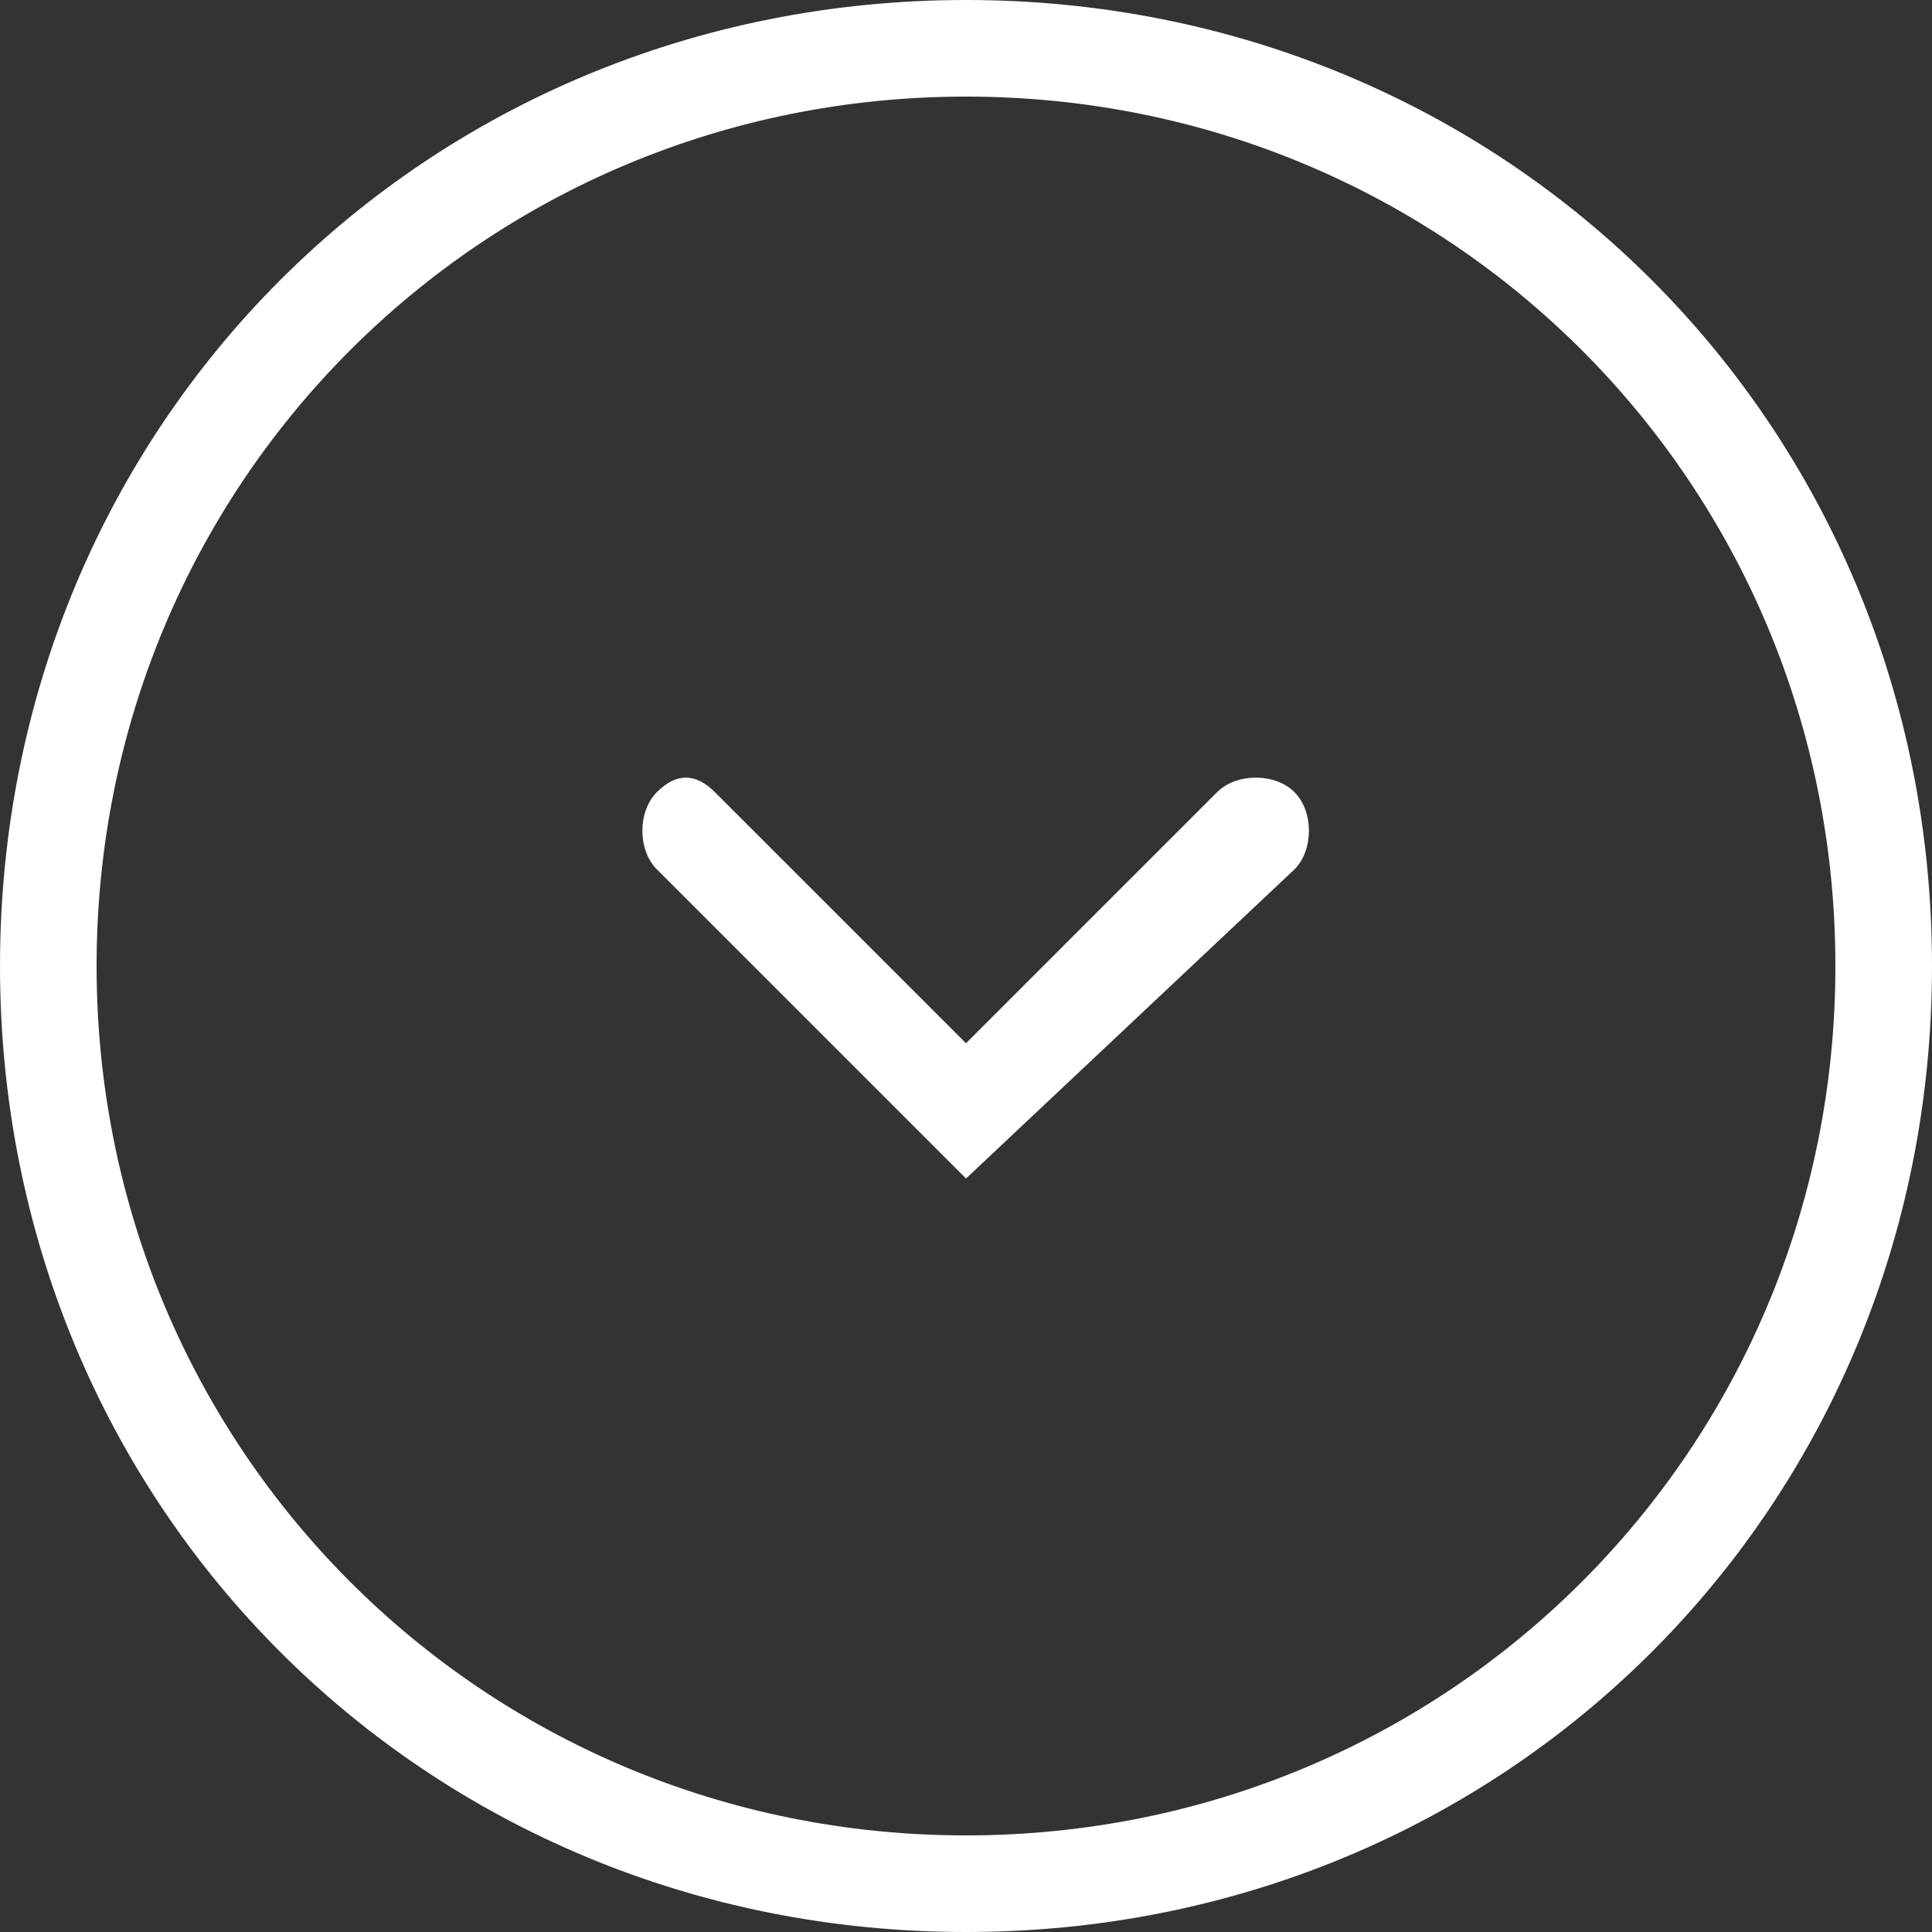 <?xml version="1.0" encoding="utf-8"?>
<!-- Generator: Adobe Illustrator 24.0.1, SVG Export Plug-In . SVG Version: 6.00 Build 0)  -->
<svg version="1.1" id="Calque_1" xmlns="http://www.w3.org/2000/svg" xmlns:xlink="http://www.w3.org/1999/xlink" x="0px" y="0px"
	 viewBox="0 0 10 10" style="enable-background:new 0 0 10 10;" xml:space="preserve">
<rect x="0" y="0" width="10" height="10" fill="#333333" stroke="none"/>
<style type="text/css">
	.st0{clip-path:url(#SVGID_2_);}
	.st1{clip-path:url(#SVGID_4_);enable-background:new    ;}
	.st2{clip-path:url(#SVGID_6_);}
	.st3{clip-path:url(#SVGID_8_);fill:none;stroke:#FFFFFF;stroke-miterlimit:10;}
	.st4{clip-path:url(#SVGID_10_);}
	.st5{clip-path:url(#SVGID_12_);fill:#FFFFFF;}
	.st6{clip-path:url(#SVGID_14_);}
	.st7{clip-path:url(#SVGID_16_);enable-background:new    ;}
	.st8{clip-path:url(#SVGID_18_);}
	.st9{clip-path:url(#SVGID_20_);fill:none;stroke:#FFFFFF;stroke-miterlimit:10;}
	.st10{clip-path:url(#SVGID_22_);}
	.st11{clip-path:url(#SVGID_24_);fill:#FFFFFF;}
	.st12{clip-path:url(#SVGID_26_);}
	.st13{clip-path:url(#SVGID_28_);enable-background:new    ;}
	.st14{clip-path:url(#SVGID_30_);}
	.st15{clip-path:url(#SVGID_32_);fill:none;stroke:#FFFFFF;stroke-miterlimit:10;}
	.st16{clip-path:url(#SVGID_34_);}
	.st17{clip-path:url(#SVGID_36_);fill:#FFFFFF;}
	.st18{fill:#FFFFFF;}
</style>
<g>
	<defs>
		<rect id="SVGID_1_" x="-678.4" y="-1499.9" width="1366" height="627"/>
	</defs>
	<clipPath id="SVGID_2_">
		<use xlink:href="#SVGID_1_"  style="overflow:visible;"/>
	</clipPath>
	<g class="st0">
		<defs>
			<rect id="SVGID_3_" x="-678.4" y="-1583.9" width="1366" height="3177"/>
		</defs>
		<clipPath id="SVGID_4_">
			<use xlink:href="#SVGID_3_"  style="overflow:visible;"/>
		</clipPath>
		<g class="st1">
			<g>
				<defs>
					<rect id="SVGID_5_" x="-27.4" y="-922.9" width="41" height="40"/>
				</defs>
				<clipPath id="SVGID_6_">
					<use xlink:href="#SVGID_5_"  style="overflow:visible;"/>
				</clipPath>
				<g class="st2">
					<defs>
						<rect id="SVGID_7_" x="-23.4" y="-918.9" width="33" height="32"/>
					</defs>
					<clipPath id="SVGID_8_">
						<use xlink:href="#SVGID_7_"  style="overflow:visible;"/>
					</clipPath>
					<ellipse class="st3" cx="-6.9" cy="-902.9" rx="15.5" ry="15"/>
				</g>
				<g class="st2">
					<defs>
						<path id="SVGID_9_" d="M-13.7-905.4c-0.4-0.3-1-0.3-1.3,0s-0.3,0.9,0,1.3l7.6,7.1c0.4,0.3,1,0.3,1.3,0l7.3-7.3
							c0.4-0.4,0.3-0.9,0-1.3c-0.4-0.3-1-0.3-1.3,0l-6.7,6.7L-13.7-905.4z"/>
					</defs>
					<clipPath id="SVGID_10_">
						<use xlink:href="#SVGID_9_"  style="overflow:visible;"/>
					</clipPath>
					<g class="st4">
						<defs>
							<rect id="SVGID_11_" x="-23.4" y="-918.9" width="33" height="32"/>
						</defs>
						<clipPath id="SVGID_12_">
							<use xlink:href="#SVGID_11_"  style="overflow:visible;"/>
						</clipPath>
						
							<rect x="-18.1" y="-916.1" transform="matrix(0.695 -0.719 0.719 0.695 648.826 -281.244)" class="st5" width="22.4" height="22.4"/>
					</g>
				</g>
			</g>
		</g>
	</g>
</g>
<g>
	<defs>
		<rect id="SVGID_13_" x="-678.4" y="-1499.9" width="1366" height="627"/>
	</defs>
	<clipPath id="SVGID_14_">
		<use xlink:href="#SVGID_13_"  style="overflow:visible;"/>
	</clipPath>
	<g class="st6">
		<defs>
			<rect id="SVGID_15_" x="-678.4" y="-1583.9" width="1366" height="3177"/>
		</defs>
		<clipPath id="SVGID_16_">
			<use xlink:href="#SVGID_15_"  style="overflow:visible;"/>
		</clipPath>
		<g class="st7">
			<g>
				<defs>
					<rect id="SVGID_17_" x="-27.4" y="-922.9" width="41" height="40"/>
				</defs>
				<clipPath id="SVGID_18_">
					<use xlink:href="#SVGID_17_"  style="overflow:visible;"/>
				</clipPath>
				<g class="st8">
					<defs>
						<rect id="SVGID_19_" x="-23.4" y="-918.9" width="33" height="32"/>
					</defs>
					<clipPath id="SVGID_20_">
						<use xlink:href="#SVGID_19_"  style="overflow:visible;"/>
					</clipPath>
					<ellipse class="st9" cx="-6.9" cy="-902.9" rx="15.5" ry="15"/>
				</g>
				<g class="st8">
					<defs>
						<path id="SVGID_21_" d="M-13.7-905.4c-0.4-0.3-1-0.3-1.3,0s-0.3,0.9,0,1.3l7.6,7.1c0.4,0.3,1,0.3,1.3,0l7.3-7.3
							c0.4-0.4,0.3-0.9,0-1.3c-0.4-0.3-1-0.3-1.3,0l-6.7,6.7L-13.7-905.4z"/>
					</defs>
					<clipPath id="SVGID_22_">
						<use xlink:href="#SVGID_21_"  style="overflow:visible;"/>
					</clipPath>
					<g class="st10">
						<defs>
							<rect id="SVGID_23_" x="-23.4" y="-918.9" width="33" height="32"/>
						</defs>
						<clipPath id="SVGID_24_">
							<use xlink:href="#SVGID_23_"  style="overflow:visible;"/>
						</clipPath>
						
							<rect x="-18.1" y="-916.1" transform="matrix(0.695 -0.719 0.719 0.695 648.826 -281.244)" class="st11" width="22.4" height="22.4"/>
					</g>
				</g>
			</g>
		</g>
	</g>
</g>
<g>
	<defs>
		<rect id="SVGID_25_" x="-678.4" y="-1499.9" width="1366" height="627"/>
	</defs>
	<clipPath id="SVGID_26_">
		<use xlink:href="#SVGID_25_"  style="overflow:visible;"/>
	</clipPath>
	<g class="st12">
		<defs>
			<rect id="SVGID_27_" x="-678.4" y="-1583.9" width="1366" height="3177"/>
		</defs>
		<clipPath id="SVGID_28_">
			<use xlink:href="#SVGID_27_"  style="overflow:visible;"/>
		</clipPath>
		<g class="st13">
			<g>
				<defs>
					<rect id="SVGID_29_" x="-27.4" y="-922.9" width="41" height="40"/>
				</defs>
				<clipPath id="SVGID_30_">
					<use xlink:href="#SVGID_29_"  style="overflow:visible;"/>
				</clipPath>
				<g class="st14">
					<defs>
						<rect id="SVGID_31_" x="-23.4" y="-918.9" width="33" height="32"/>
					</defs>
					<clipPath id="SVGID_32_">
						<use xlink:href="#SVGID_31_"  style="overflow:visible;"/>
					</clipPath>
					<ellipse class="st15" cx="-6.9" cy="-902.9" rx="15.5" ry="15"/>
				</g>
				<g class="st14">
					<defs>
						<path id="SVGID_33_" d="M-13.7-905.4c-0.4-0.3-1-0.3-1.3,0s-0.3,0.9,0,1.3l7.6,7.1c0.4,0.3,1,0.3,1.3,0l7.3-7.3
							c0.4-0.4,0.3-0.9,0-1.3c-0.4-0.3-1-0.3-1.3,0l-6.7,6.7L-13.7-905.4z"/>
					</defs>
					<clipPath id="SVGID_34_">
						<use xlink:href="#SVGID_33_"  style="overflow:visible;"/>
					</clipPath>
					<g class="st16">
						<defs>
							<rect id="SVGID_35_" x="-23.4" y="-918.9" width="33" height="32"/>
						</defs>
						<clipPath id="SVGID_36_">
							<use xlink:href="#SVGID_35_"  style="overflow:visible;"/>
						</clipPath>
						
							<rect x="-18.1" y="-916.1" transform="matrix(0.695 -0.719 0.719 0.695 648.826 -281.244)" class="st17" width="22.4" height="22.4"/>
					</g>
				</g>
			</g>
		</g>
	</g>
</g>
<g>
	<path class="st18" d="M5,10c-2.8,0-5-2.2-5-5s2.2-5,5-5s5,2.2,5,5C10,7.8,7.8,10,5,10z M5,0.5c-2.5,0-4.5,2-4.5,4.5s2,4.5,4.5,4.5
		s4.5-2,4.5-4.5C9.5,2.5,7.5,0.5,5,0.5z"/>
	<path class="st18" d="M5,6.1L3.4,4.5c-0.1-0.1-0.1-0.3,0-0.4C3.5,4,3.6,4,3.7,4.1L5,5.4l1.3-1.3C6.4,4,6.6,4,6.7,4.1
		c0.1,0.1,0.1,0.3,0,0.4L5,6.1z"/>
</g>
</svg>
